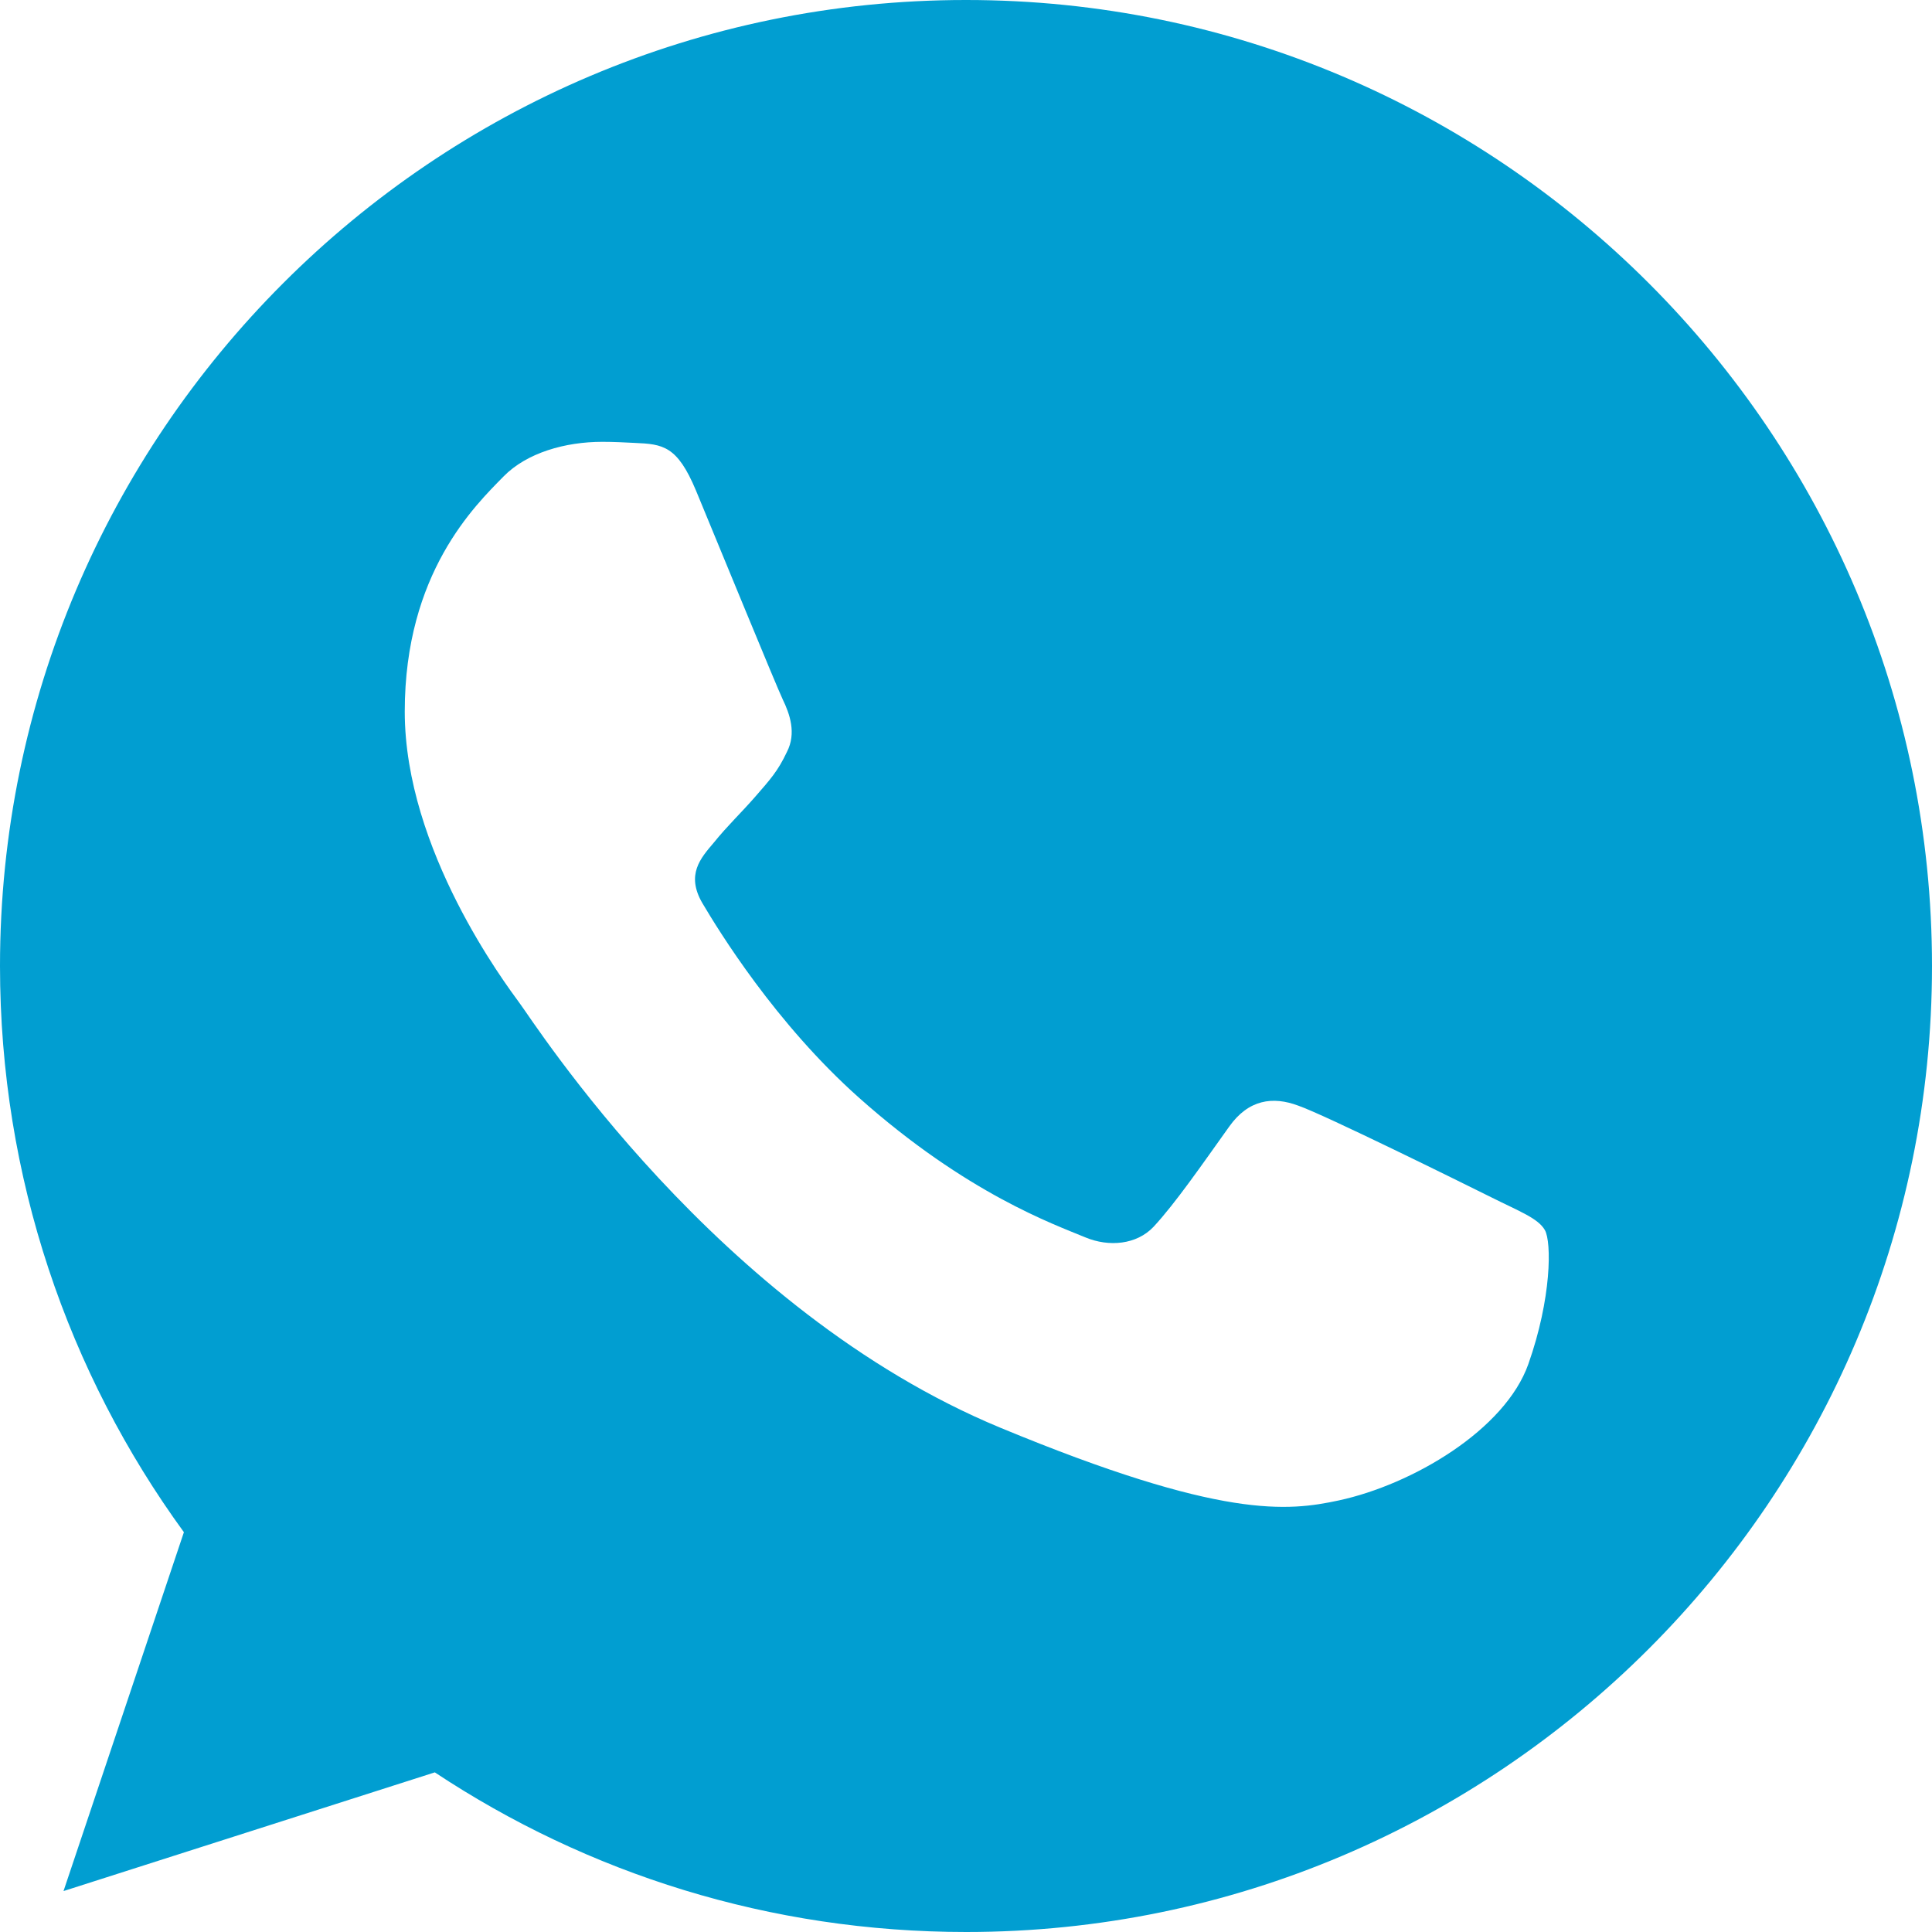 <svg xmlns="http://www.w3.org/2000/svg" width="64" height="64" viewBox="0 0 64 64" fill="none">
  <g clip-path="url(#clip0_769_1660)">
    <path d="M32.008 0H31.992C14.348 0 0 14.352 0 32C0 39 2.256 45.488 6.092 50.756L2.104 62.644L14.404 58.712C19.464 62.064 25.5 64 32.008 64C49.652 64 64 49.644 64 32C64 14.356 49.652 0 32.008 0ZM50.628 45.188C49.856 47.368 46.792 49.176 44.348 49.704C42.676 50.06 40.492 50.344 33.14 47.296C23.736 43.4 17.68 33.844 17.208 33.224C16.756 32.604 13.408 28.164 13.408 23.572C13.408 18.98 15.74 16.744 16.68 15.784C17.452 14.996 18.728 14.636 19.952 14.636C20.348 14.636 20.704 14.656 21.024 14.672C21.964 14.712 22.436 14.768 23.056 16.252C23.828 18.112 25.708 22.704 25.932 23.176C26.16 23.648 26.388 24.288 26.068 24.908C25.768 25.548 25.504 25.832 25.032 26.376C24.56 26.92 24.112 27.336 23.64 27.92C23.208 28.428 22.72 28.972 23.264 29.912C23.808 30.832 25.688 33.9 28.456 36.364C32.028 39.544 34.924 40.56 35.96 40.992C36.732 41.312 37.652 41.236 38.216 40.636C38.932 39.864 39.816 38.584 40.716 37.324C41.356 36.42 42.164 36.308 43.012 36.628C43.876 36.928 48.448 39.188 49.388 39.656C50.328 40.128 50.948 40.352 51.176 40.748C51.4 41.144 51.4 43.004 50.628 45.188Z" fill="#019ED1"/>
  </g>
  <defs>
    <clipPath id="clip0_769_1660">
      <rect width="64" height="64" fill="white"/>
    </clipPath>
  </defs>
</svg>